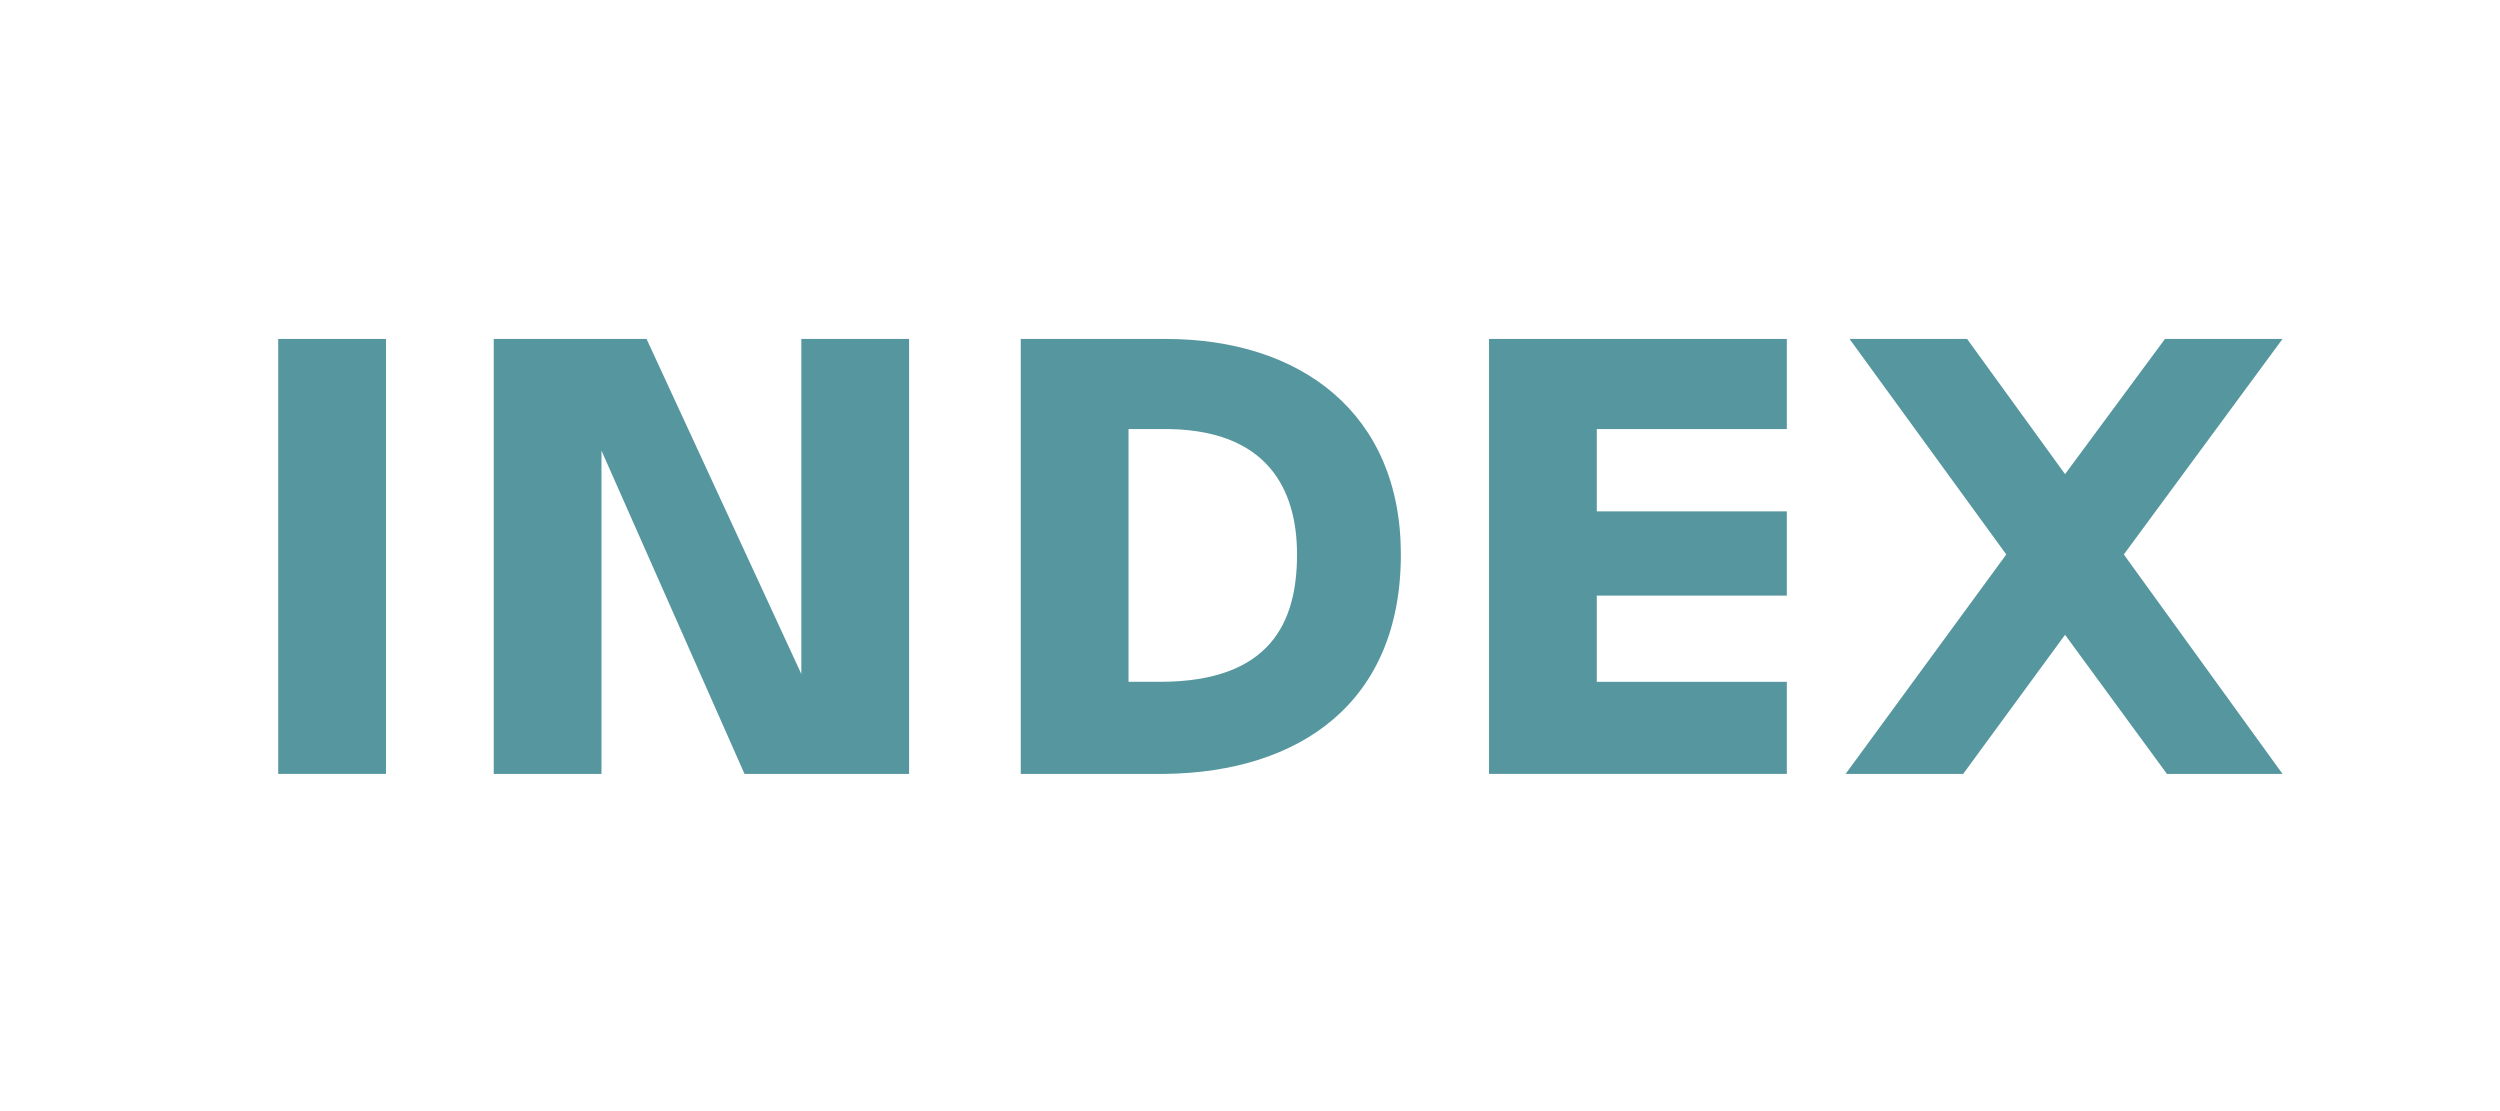 <?xml version="1.0" encoding="utf-8"?>
<!-- Generator: Adobe Illustrator 23.0.2, SVG Export Plug-In . SVG Version: 6.00 Build 0)  -->
<svg version="1.1" id="Ebene_1" xmlns="http://www.w3.org/2000/svg" xmlns:xlink="http://www.w3.org/1999/xlink" x="0px" y="0px"
	 viewBox="0 0 127.6 56.7" style="enable-background:new 0 0 127.6 56.7;" xml:space="preserve">
<style type="text/css">
	.st0{fill:#56979F;}
	.st1{fill:none;}
</style>
<rect x="14.2" y="17.3" class="st0" width="5.5" height="22.2"/>
<polygon class="st0" points="38,39.5 30.7,23 30.7,39.5 25.2,39.5 25.2,17.3 33,17.3 40.9,34.4 40.9,17.3 46.4,17.3 46.4,39.5 "/>
<path class="st0" d="M52.1,17.3h7.4c6.9,0,12,3.8,12,11c0,7.6-5.2,11.1-12,11.2h-7.4V17.3 M57.6,34.8h1.6c5.7,0,7-3.1,7-6.5
	c0-3.2-1.4-6.5-7-6.4h-1.6V34.8z"/>
<polygon class="st0" points="76,17.3 91.2,17.3 91.2,21.9 81.5,21.9 81.5,26.1 91.2,26.1 91.2,30.4 81.5,30.4 81.5,34.8 91.2,34.8 
	91.2,39.5 76,39.5 "/>
<polygon class="st0" points="100.2,39.5 94.2,39.5 102.4,28.3 94.4,17.3 100.4,17.3 105.4,24.2 110.5,17.3 116.5,17.3 108.4,28.3 
	116.5,39.5 110.6,39.5 105.4,32.4 "/>
<line class="st1" x1="14.2" y1="17.3" x2="14.2" y2="39.5"/>
</svg>
